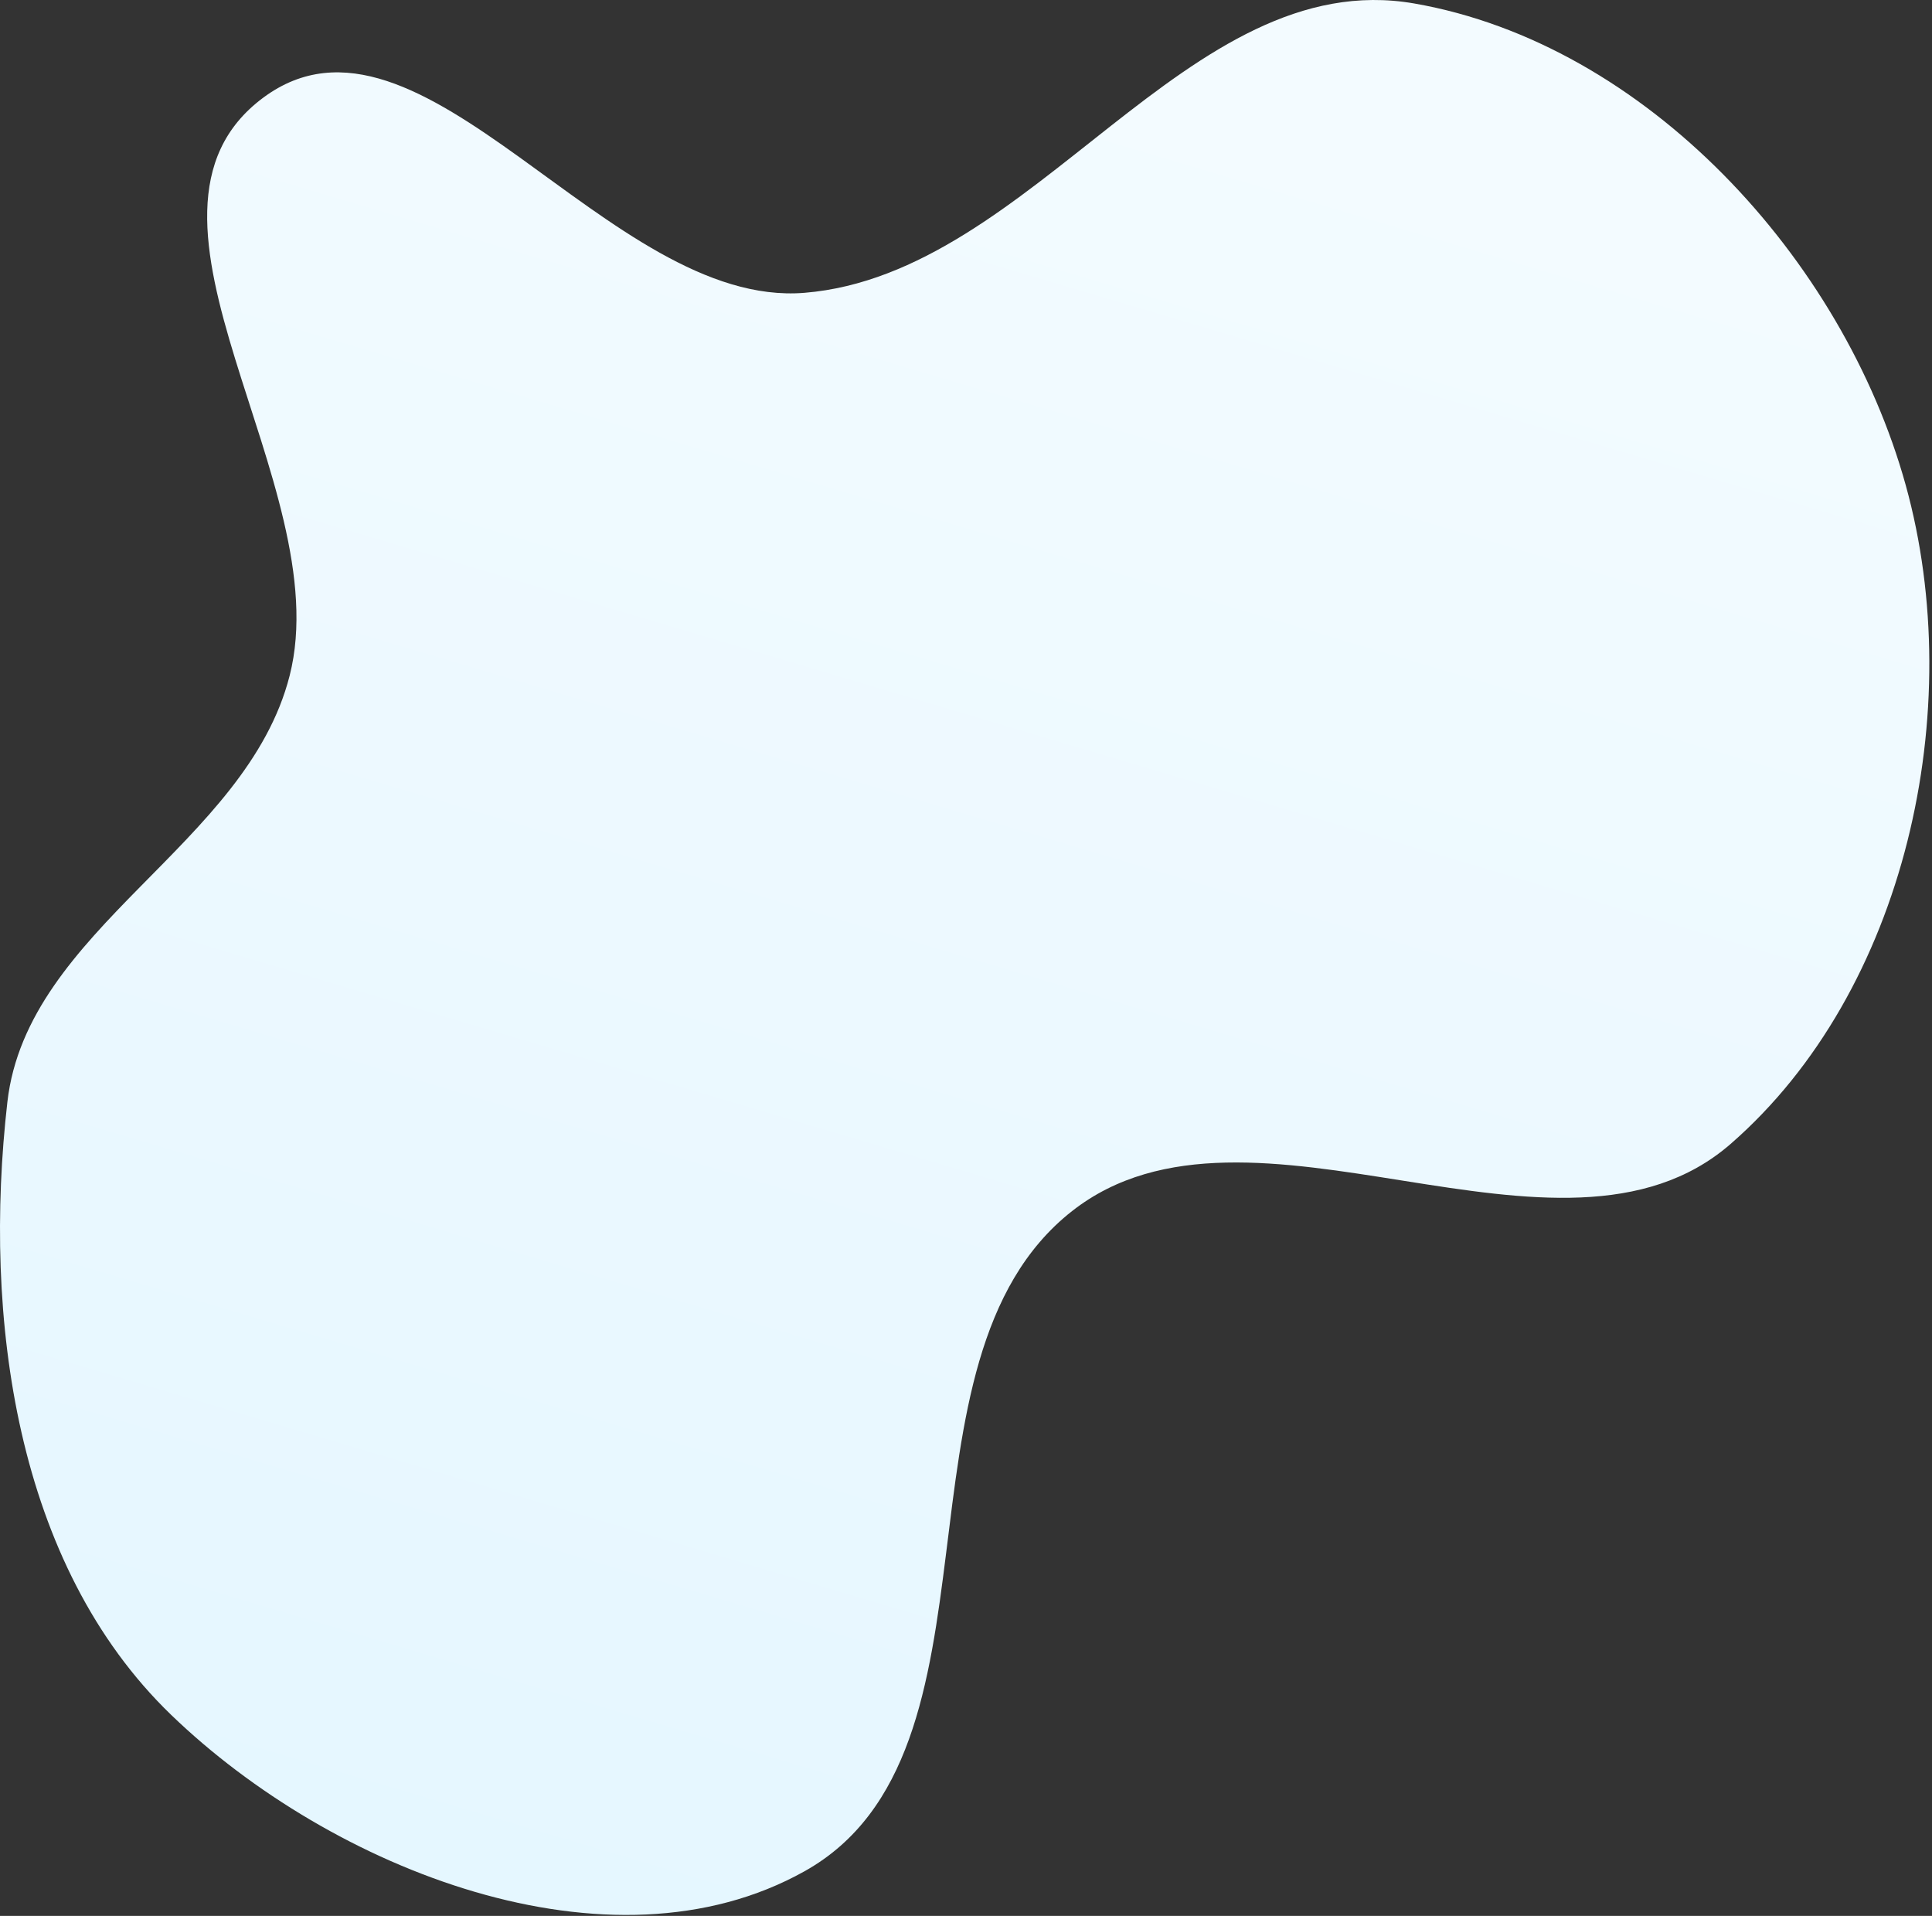 <?xml version="1.0" encoding="UTF-8"?> <svg xmlns="http://www.w3.org/2000/svg" width="592" height="587" viewBox="0 0 592 587" fill="none"><rect x="0" y="0" width="592" height="587" fill="#333333" stroke="none"/> <path fill-rule="evenodd" clip-rule="evenodd" d="M246.524 89.711C316.959 83.946 363.775 -11.085 433.392 1.073C504.353 13.466 564.697 79.225 583.948 148.64C603.02 217.406 584.118 303.619 530.296 350.479C478.016 395.997 382.994 328.259 328.475 371.072C269.831 417.124 311.607 536.932 246.524 573.321C186.903 606.656 101.6 572.833 52.444 525.404C4.653 479.293 -5.264 403.623 2.261 337.641C8.326 284.454 75.539 258.889 88.752 207.012C103.701 148.32 32.028 66.083 80.633 29.946C128.984 -6.002 186.474 94.626 246.524 89.711Z" fill="url(#paint0_linear_8_26)"></path> <defs> <linearGradient id="paint0_linear_8_26" x1="165" y1="670.5" x2="356.5" y2="26.5" gradientUnits="userSpaceOnUse"> <stop stop-color="#E3F6FF"></stop> <stop offset="1" stop-color="#F3FBFF"></stop> </linearGradient> </defs> </svg> 